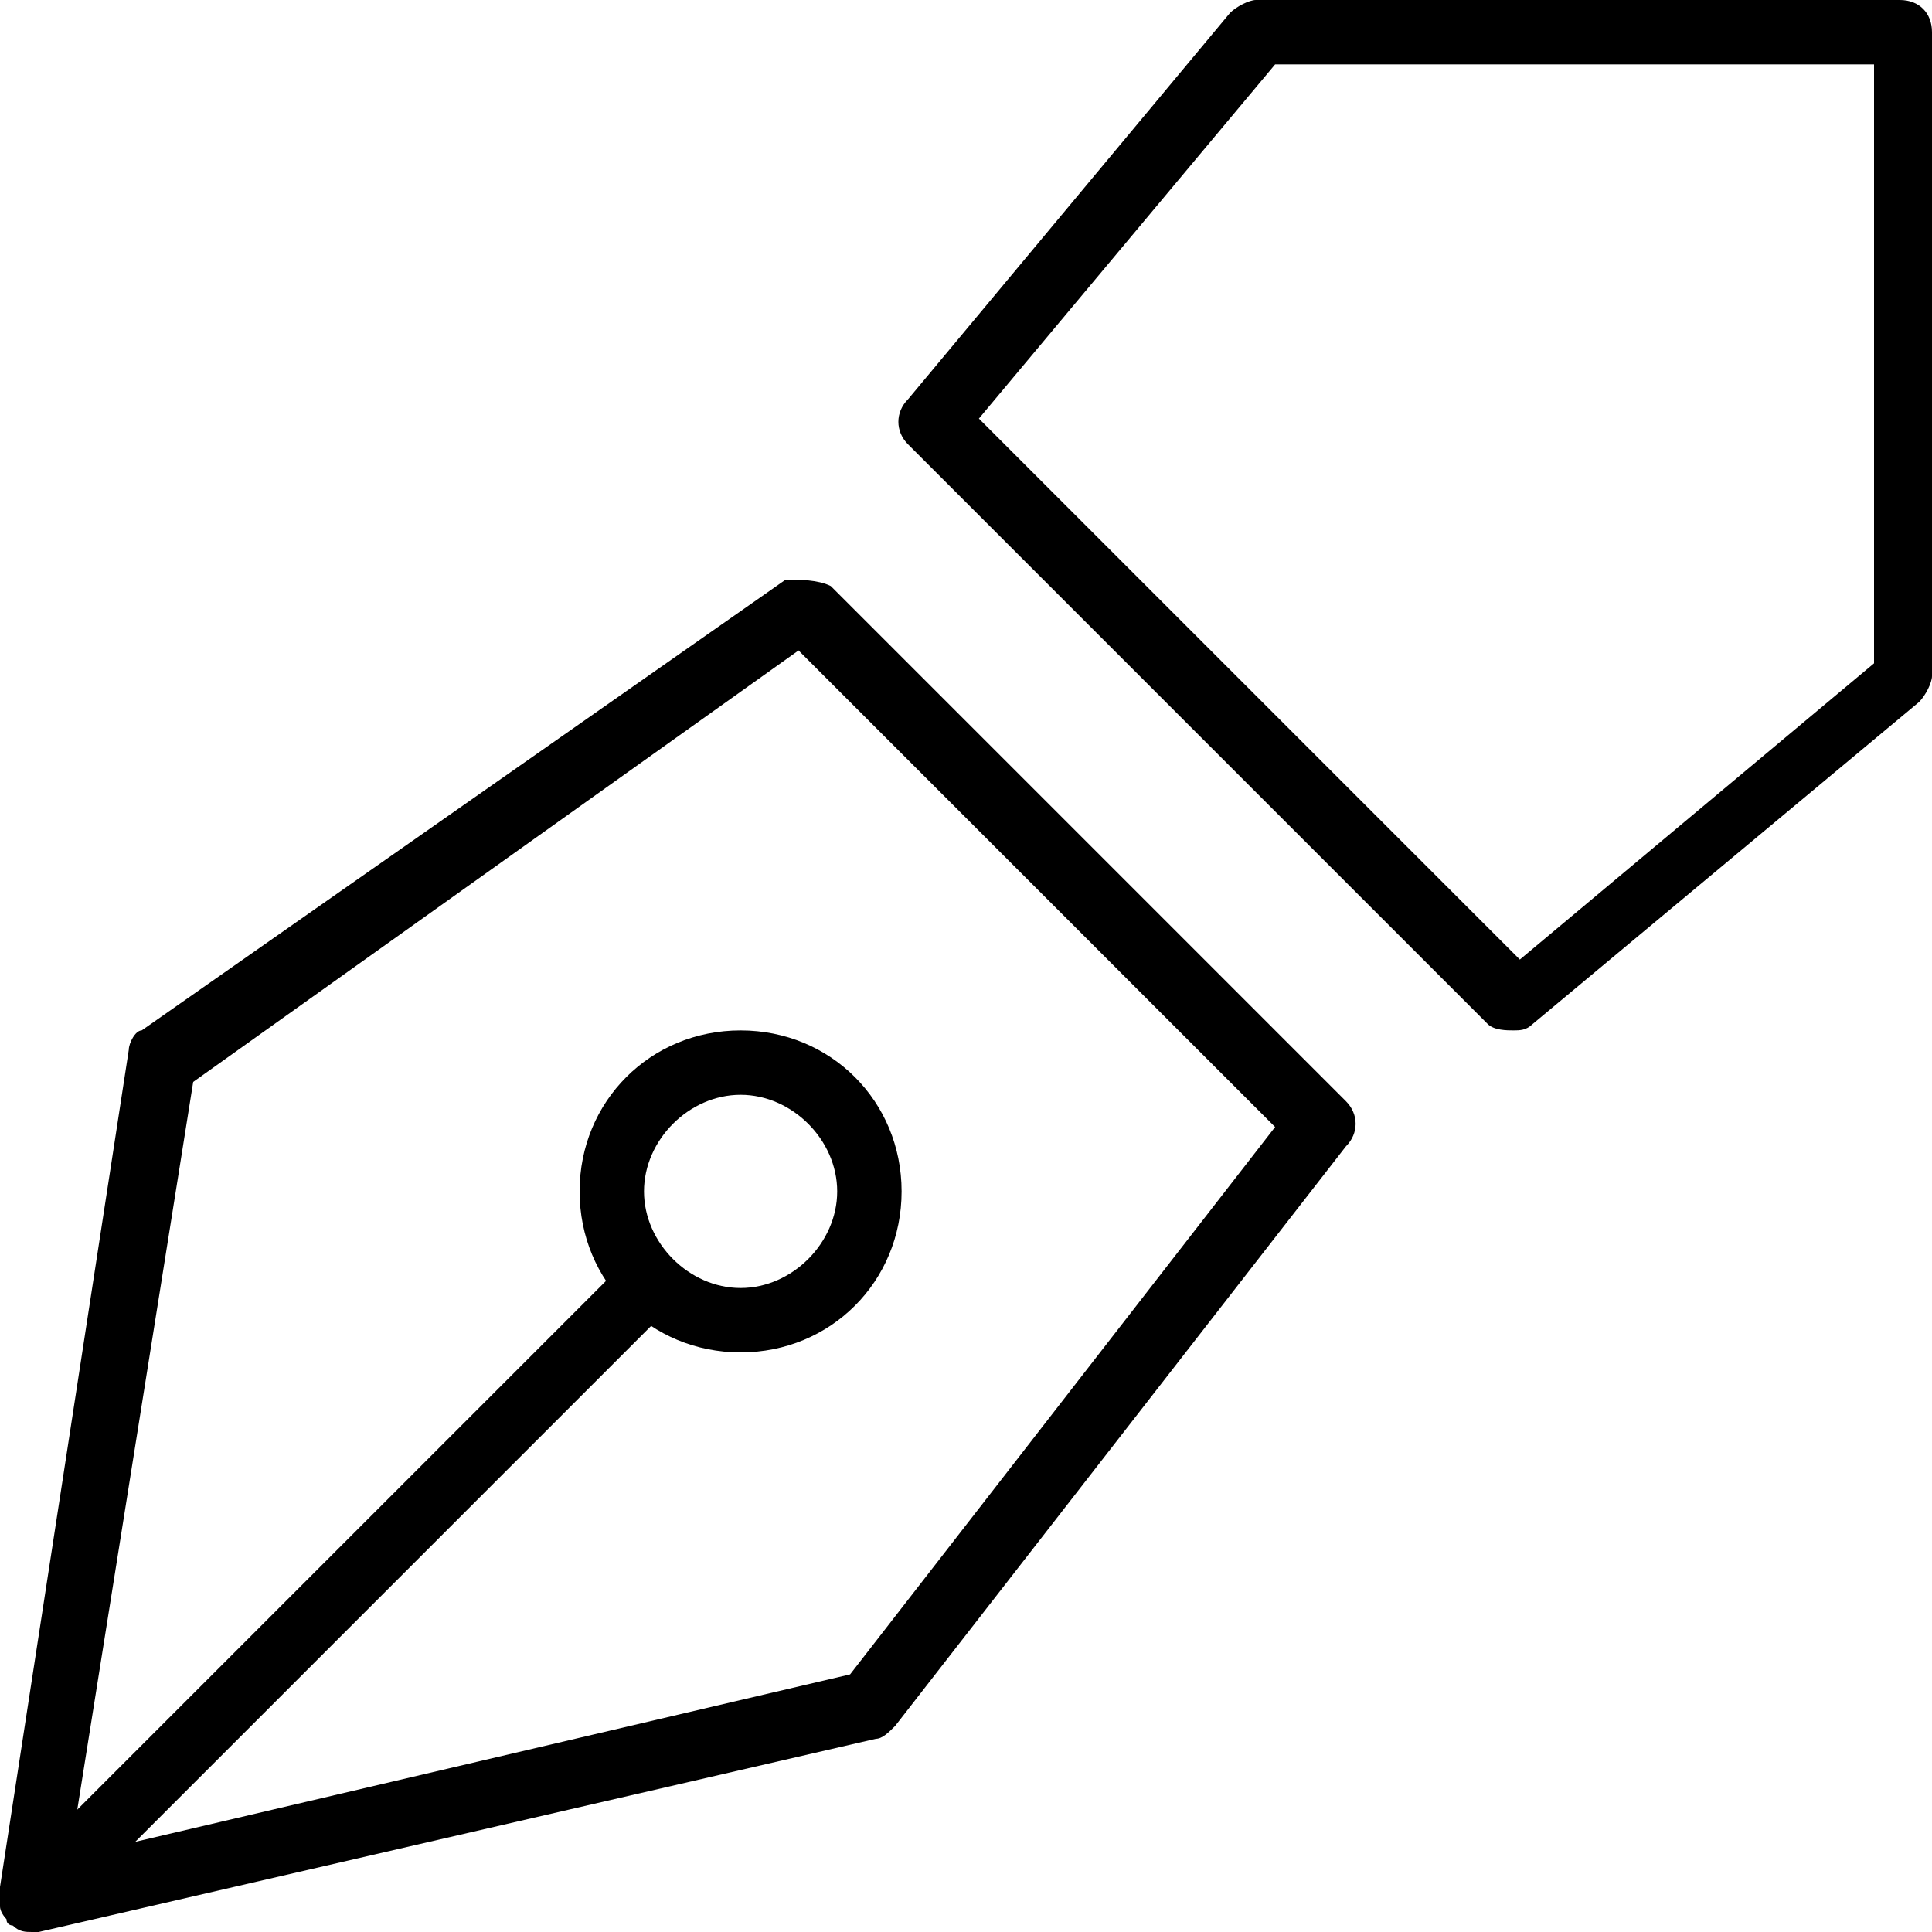<?xml version="1.0" encoding="utf-8"?>
<!-- Generator: Adobe Illustrator 19.0.0, SVG Export Plug-In . SVG Version: 6.00 Build 0)  -->
<svg version="1.1" id="Layer_1" xmlns="http://www.w3.org/2000/svg" xmlns:xlink="http://www.w3.org/1999/xlink" x="0px" y="0px"
	 viewBox="0 0 30 30" style="enable-background:new 0 0 30 30;" xml:space="preserve">
<g>
	<g>
		<path d="M0.5,30c-0.1,0-0.2,0-0.3-0.1c0,0-0.1,0-0.1-0.1C0.1,29.8,0,29.7,0,29.6c0,0,0,0,0-0.1c0-0.1,0-0.1,0-0.2l2-13
			c0-0.1,0.1-0.3,0.2-0.3l10-7C12.4,9,12.7,9,12.9,9.1l8,8c0.2,0.2,0.2,0.5,0,0.7l-7,9c-0.1,0.1-0.2,0.2-0.3,0.2l-13,3
			C0.6,30,0.5,30,0.5,30z M10,19.5c0.1,0,0.3,0,0.4,0.1c0.2,0.2,0.2,0.5,0,0.7l-8.3,8.3l11.1-2.6l6.6-8.5l-7.4-7.4L3,16.8L1.2,28.1
			l8.4-8.4C9.7,19.5,9.9,19.5,10,19.5z"/>
	</g>
	<g>
		<path d="M23.5,16c-0.1,0-0.3,0-0.4-0.1l-9-9c-0.2-0.2-0.2-0.5,0-0.7l5-6C19.2,0.1,19.4,0,19.5,0h10C29.8,0,30,0.2,30,0.5v10
			c0,0.1-0.1,0.3-0.2,0.4l-6,5C23.7,16,23.6,16,23.5,16z M15.2,6.5l8.4,8.4l5.5-4.6V1h-9.3L15.2,6.5z"/>
	</g>
	<g>
		<path d="M11.5,21C10.1,21,9,19.9,9,18.5s1.1-2.5,2.5-2.5s2.5,1.1,2.5,2.5S12.9,21,11.5,21z M11.5,17c-0.8,0-1.5,0.7-1.5,1.5
			s0.7,1.5,1.5,1.5s1.5-0.7,1.5-1.5S12.3,17,11.5,17z"/>
	</g>
</g>
</svg>

